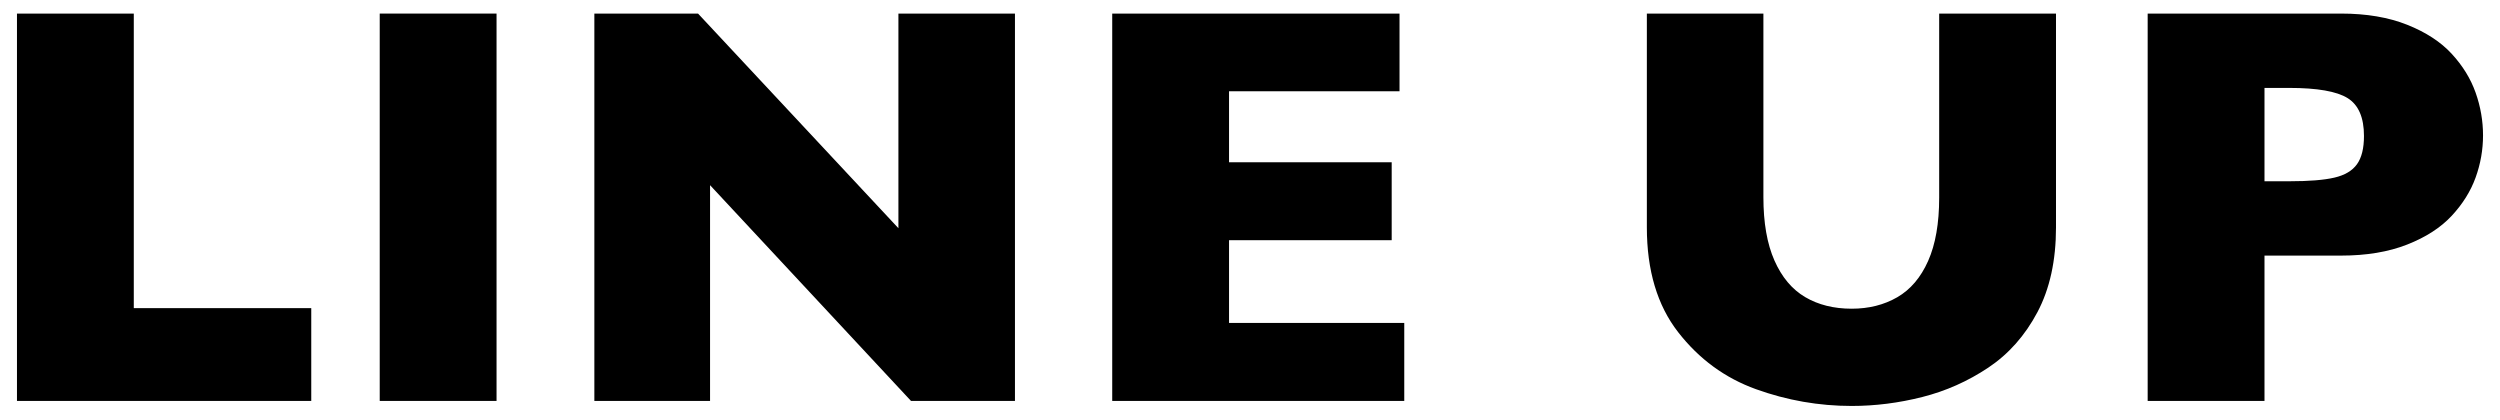 <?xml version="1.0" encoding="utf-8"?>
<!-- Generator: Adobe Illustrator 26.2.1, SVG Export Plug-In . SVG Version: 6.00 Build 0)  -->
<svg version="1.1" id="レイヤー_1" xmlns="http://www.w3.org/2000/svg" xmlns:xlink="http://www.w3.org/1999/xlink" x="0px"
	 y="0px" width="368.316px" height="61.808px" viewBox="0 0 368.316 61.808" style="enable-background:new 0 0 368.316 61.808;"
	 xml:space="preserve">
<g>
	<g>
		<path d="M45.856,59.067H2.5V2h17.211v43.397h26.146V59.067z"/>
		<path d="M73.154,59.067H55.943V2h17.211V59.067z"/>
		<path d="M149.531,59.067h-15.316L104.61,27.281v31.786H87.564V2h15.275l29.521,31.622V2h17.17V59.067z"/>
		<path d="M206.886,59.067h-43.026V2h42.327v11.446H181.07v10.458h23.963v11.487H181.07v12.188h25.815V59.067z"/>
		<path d="M302.903,33.498c0,4.886-0.913,9.052-2.738,12.497s-4.24,6.169-7.246,8.173c-3.006,2.004-6.245,3.445-9.717,4.323
			c-3.473,0.878-6.938,1.317-10.396,1.317c-4.832,0-9.532-0.823-14.103-2.47s-8.393-4.447-11.467-8.399s-4.611-9.1-4.611-15.44V2
			h17.17v27.051c0,3.761,0.541,6.869,1.626,9.326c1.084,2.457,2.594,4.255,4.529,5.394c1.935,1.14,4.22,1.709,6.855,1.709
			c2.524,0,4.762-0.562,6.711-1.688s3.465-2.909,4.55-5.353c1.084-2.442,1.626-5.544,1.626-9.305V2h17.211V33.498z"/>
		<path d="M365.816,19.952c0,2.114-0.364,4.179-1.091,6.197c-0.728,2.018-1.901,3.898-3.521,5.641
			c-1.62,1.744-3.809,3.157-6.567,4.241c-2.759,1.085-6.005,1.626-9.737,1.626h-11.281v21.411h-17.211V2H344.9
			c3.732,0,6.979,0.549,9.737,1.647c2.759,1.098,4.947,2.526,6.567,4.282c1.619,1.757,2.793,3.664,3.521,5.723
			C365.452,15.711,365.816,17.811,365.816,19.952z M348.276,20.034c0-2.718-0.803-4.577-2.408-5.579
			c-1.606-1.001-4.481-1.503-8.626-1.503h-3.623v13.752h3.705c2.854,0,5.051-0.178,6.588-0.535c1.537-0.356,2.648-1.015,3.335-1.977
			C347.933,23.232,348.276,21.846,348.276,20.034z"/>
	</g>
</g>
</svg>
